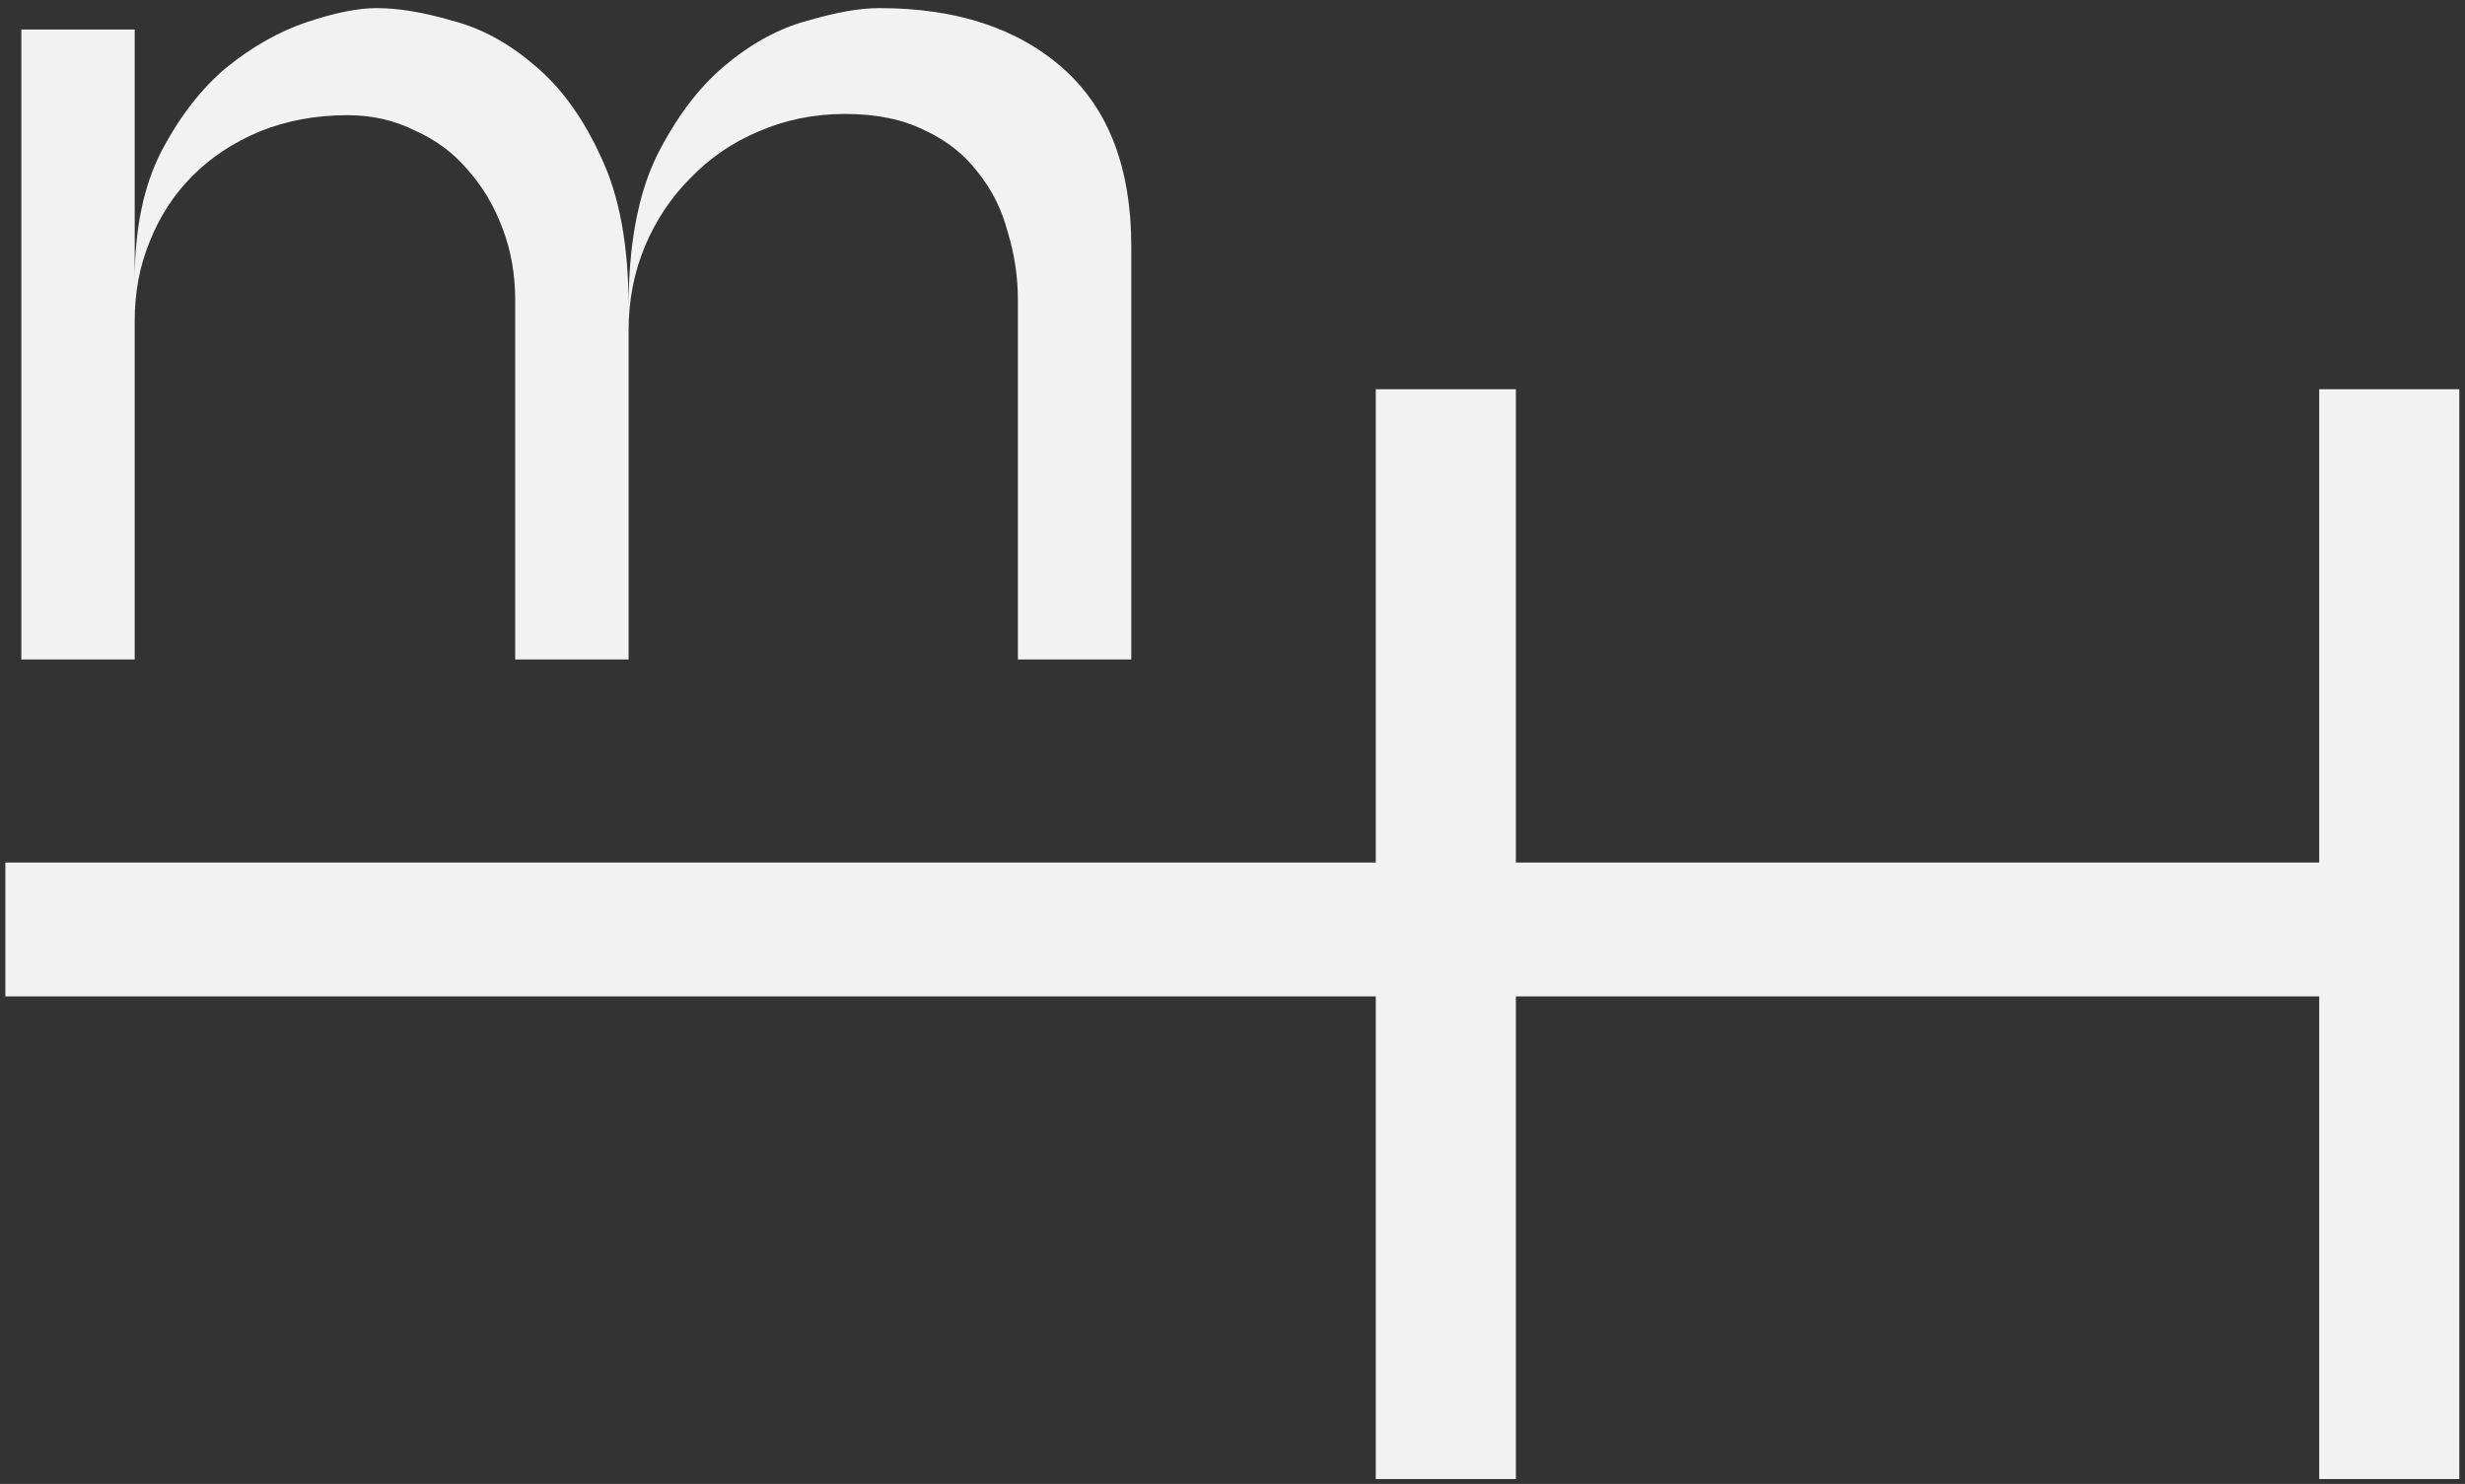 <svg width="814" height="490" viewBox="0 0 814 490" fill="none" xmlns="http://www.w3.org/2000/svg">
<rect x="0" y="0" width="814" height="490" fill="#333333" stroke="none"/>
<path d="M44.487 217.768H7.044V9.748H44.487V92.54C44.487 75.621 47.4 61.476 53.224 50.104C59.326 38.455 66.537 29.163 74.858 22.229C83.456 15.295 92.332 10.303 101.485 7.252C110.637 4.201 118.265 2.675 124.367 2.675C131.578 2.675 139.899 4.062 149.329 6.836C159.037 9.332 168.19 14.325 176.788 21.813C185.386 29.024 192.597 39.01 198.422 51.768C204.524 64.526 207.575 81.029 207.575 101.277C207.575 81.029 210.626 64.526 216.727 51.768C223.107 39.01 230.595 29.024 239.194 21.813C248.069 14.325 257.222 9.332 266.652 6.836C276.082 4.062 283.987 2.675 290.366 2.675C315.883 2.675 336.131 9.332 351.108 22.645C366.085 35.959 373.574 55.512 373.574 81.307V217.768H336.131V99.196C336.131 91.43 335.021 83.942 332.802 76.73C330.861 69.242 327.533 62.585 322.817 56.761C318.38 50.936 312.555 46.359 305.344 43.031C298.132 39.425 289.396 37.623 279.133 37.623C268.871 37.623 259.302 39.564 250.427 43.447C241.828 47.053 234.34 52.184 227.961 58.841C221.581 65.22 216.589 72.709 212.983 81.307C209.377 89.905 207.575 99.196 207.575 109.181V217.768H170.131V99.196C170.131 90.598 168.744 82.694 165.971 75.482C163.197 67.993 159.314 61.476 154.322 55.928C149.606 50.381 143.782 46.082 136.848 43.031C130.191 39.703 122.841 38.039 114.798 38.039C104.258 38.039 94.551 39.842 85.675 43.447C77.077 47.053 69.727 51.907 63.625 58.009C57.523 64.111 52.808 71.322 49.48 79.643C46.151 87.686 44.487 96.423 44.487 105.853V217.768Z" fill="#F2F2F2"/>
<path d="M812.124 128.527V488.395H765.855V329.025H500.582V488.395H454.313V329.025H1.773V284.813H454.313V128.527H500.582V284.813H765.855V128.527H812.124Z" fill="#F2F2F2"/>
</svg>
